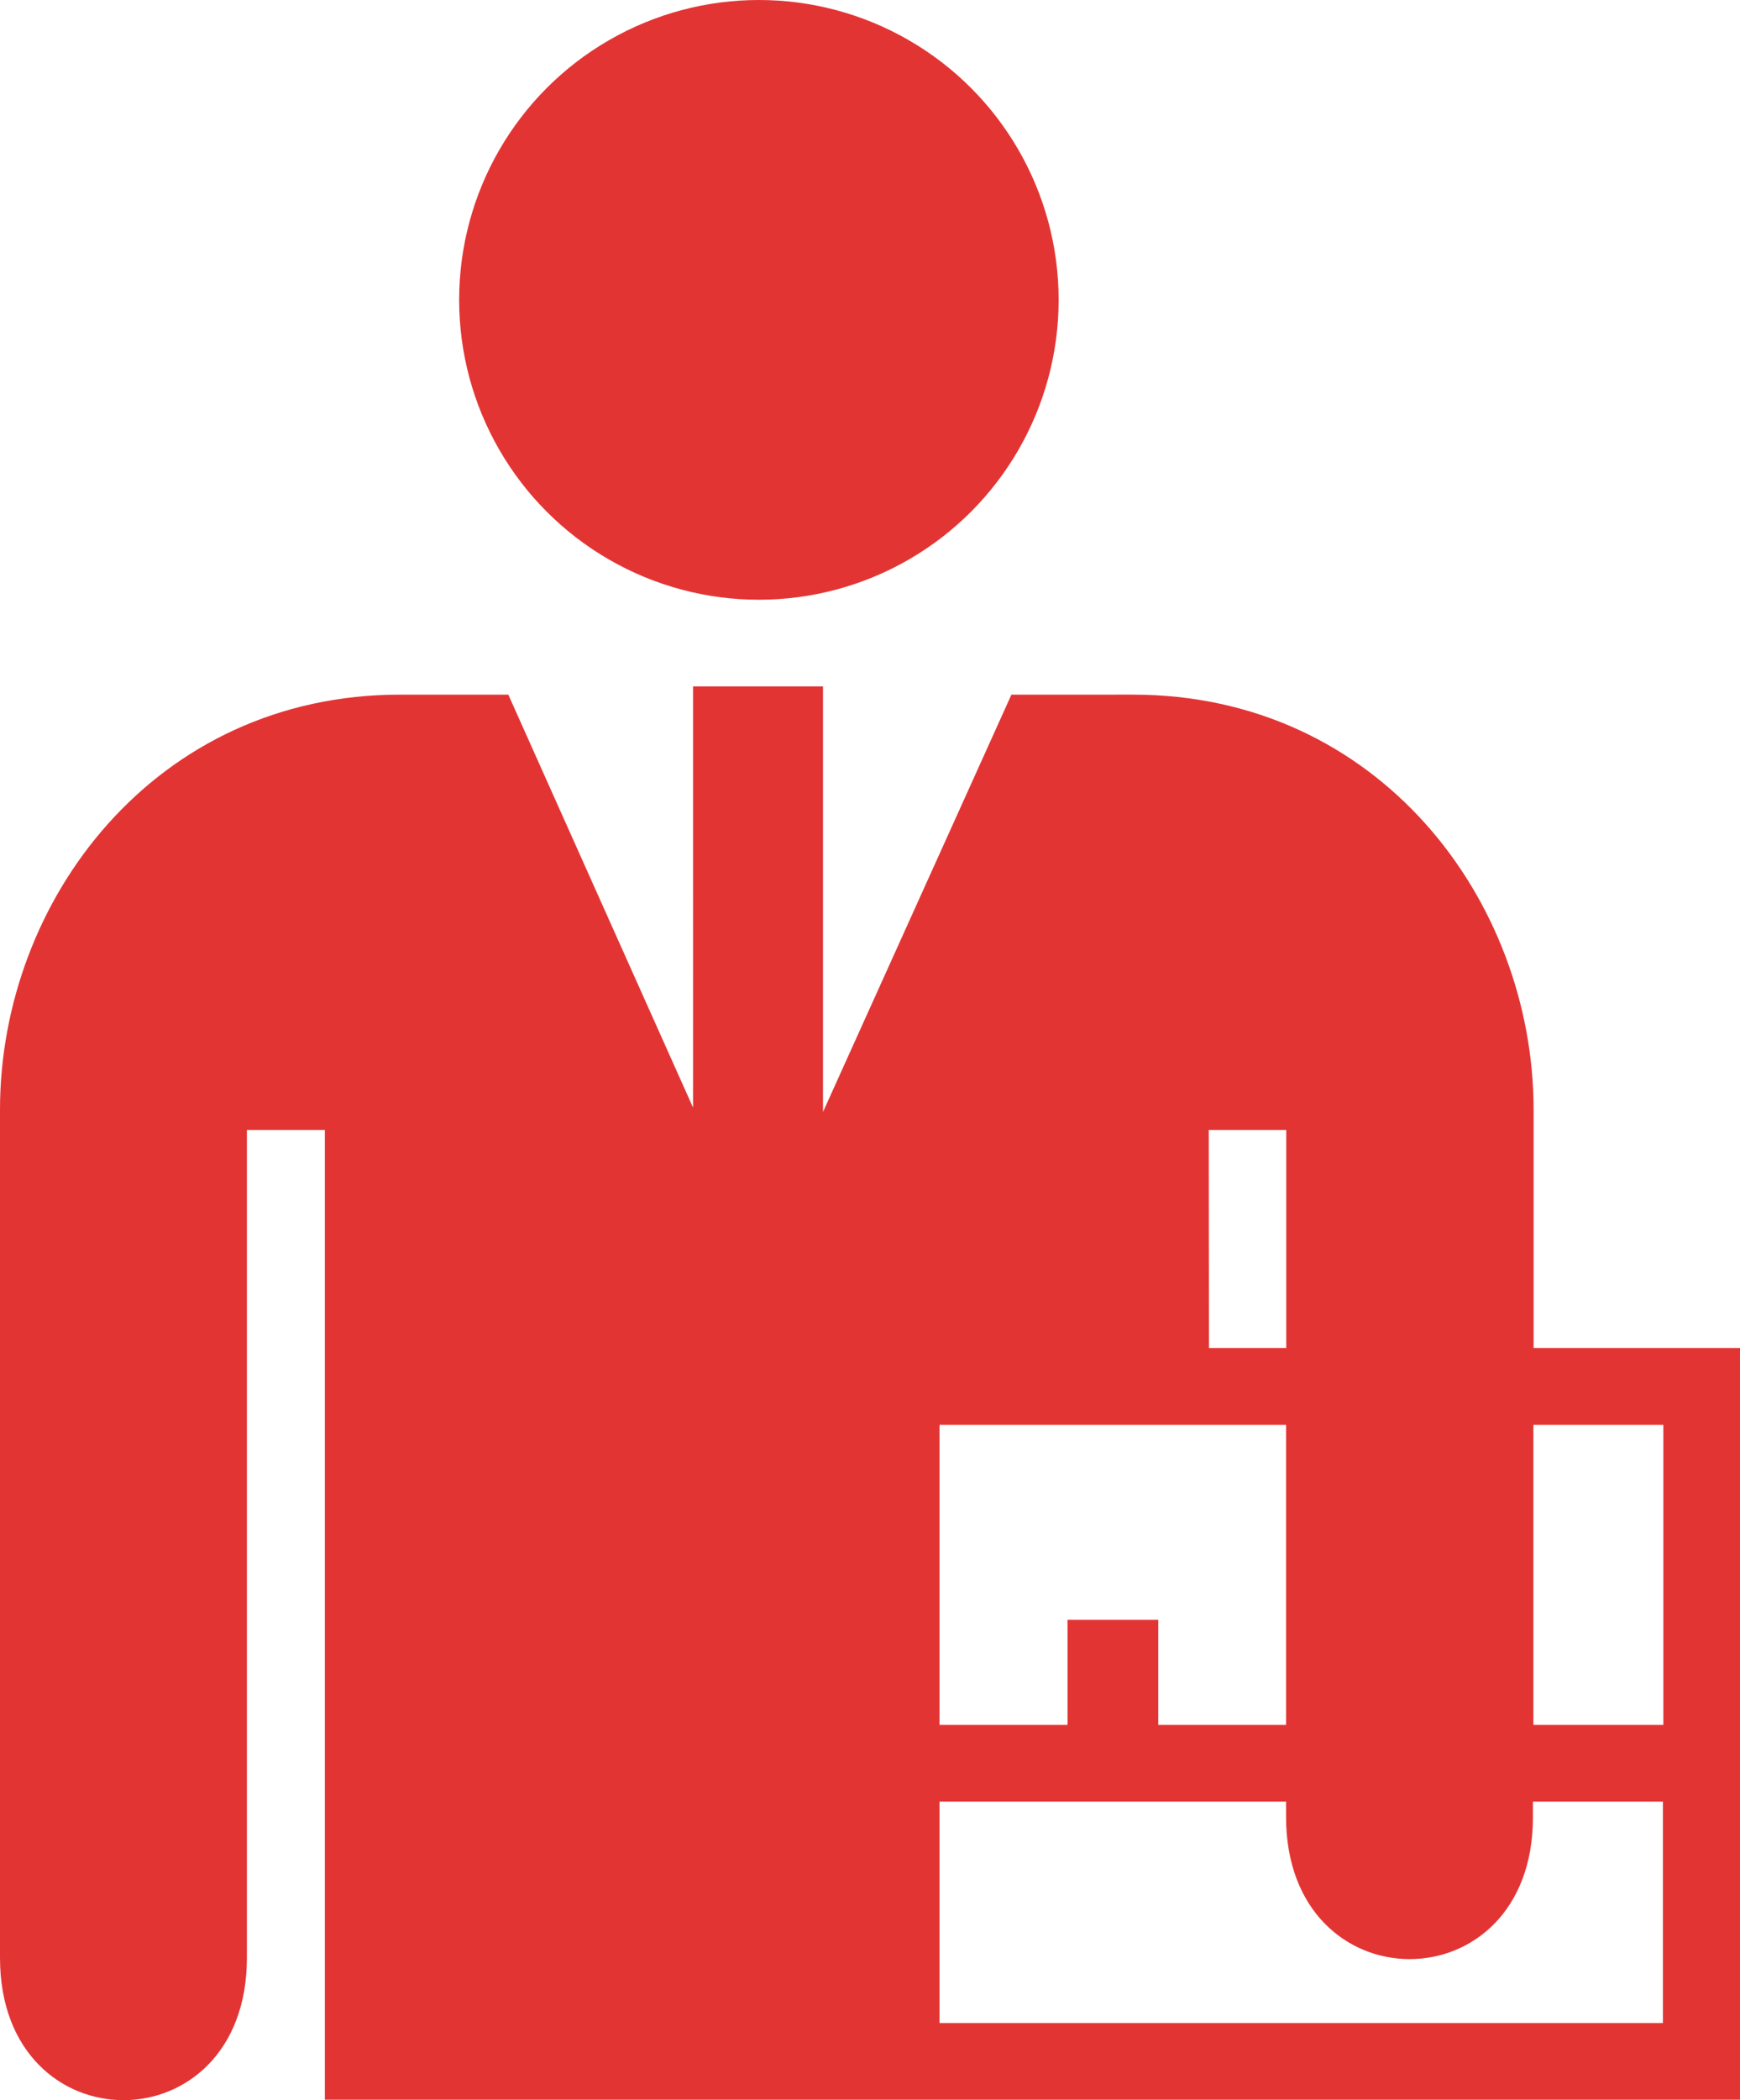 <svg xmlns="http://www.w3.org/2000/svg" viewBox="0 0 80.34 96.93"><defs><style>.cls-1{fill:#e33434;}</style></defs><g id="Layer_2" data-name="Layer 2"><g id="Layer_1-2" data-name="Layer 1"><circle class="cls-1" cx="35.04" cy="13.84" r="13.84"/><path class="cls-1" d="M70.81,62.22v-11c0-9.68-7.17-19.16-18.5-19.16H46.7L38,51.32V31.68h-6V51.12L23.47,32.06h-5C7.17,32.06,0,41.54,0,51.22V90.36c0,8.76,11.4,8.76,11.4,0V52.15H15V96.91h4.65v0H42.08v0H80.34V62.22Zm-15-10.07h3.58V62.22H55.82ZM43.38,65.76h16V79.61h-5.9V74.76H49.29v4.85H43.38ZM76.8,93.37H43.38V83.15h16v.7c0,8.76,11.42,8.76,11.4,0v-.7h6V93.37Zm0-13.76h-6V65.76h6Z"/></g></g></svg>